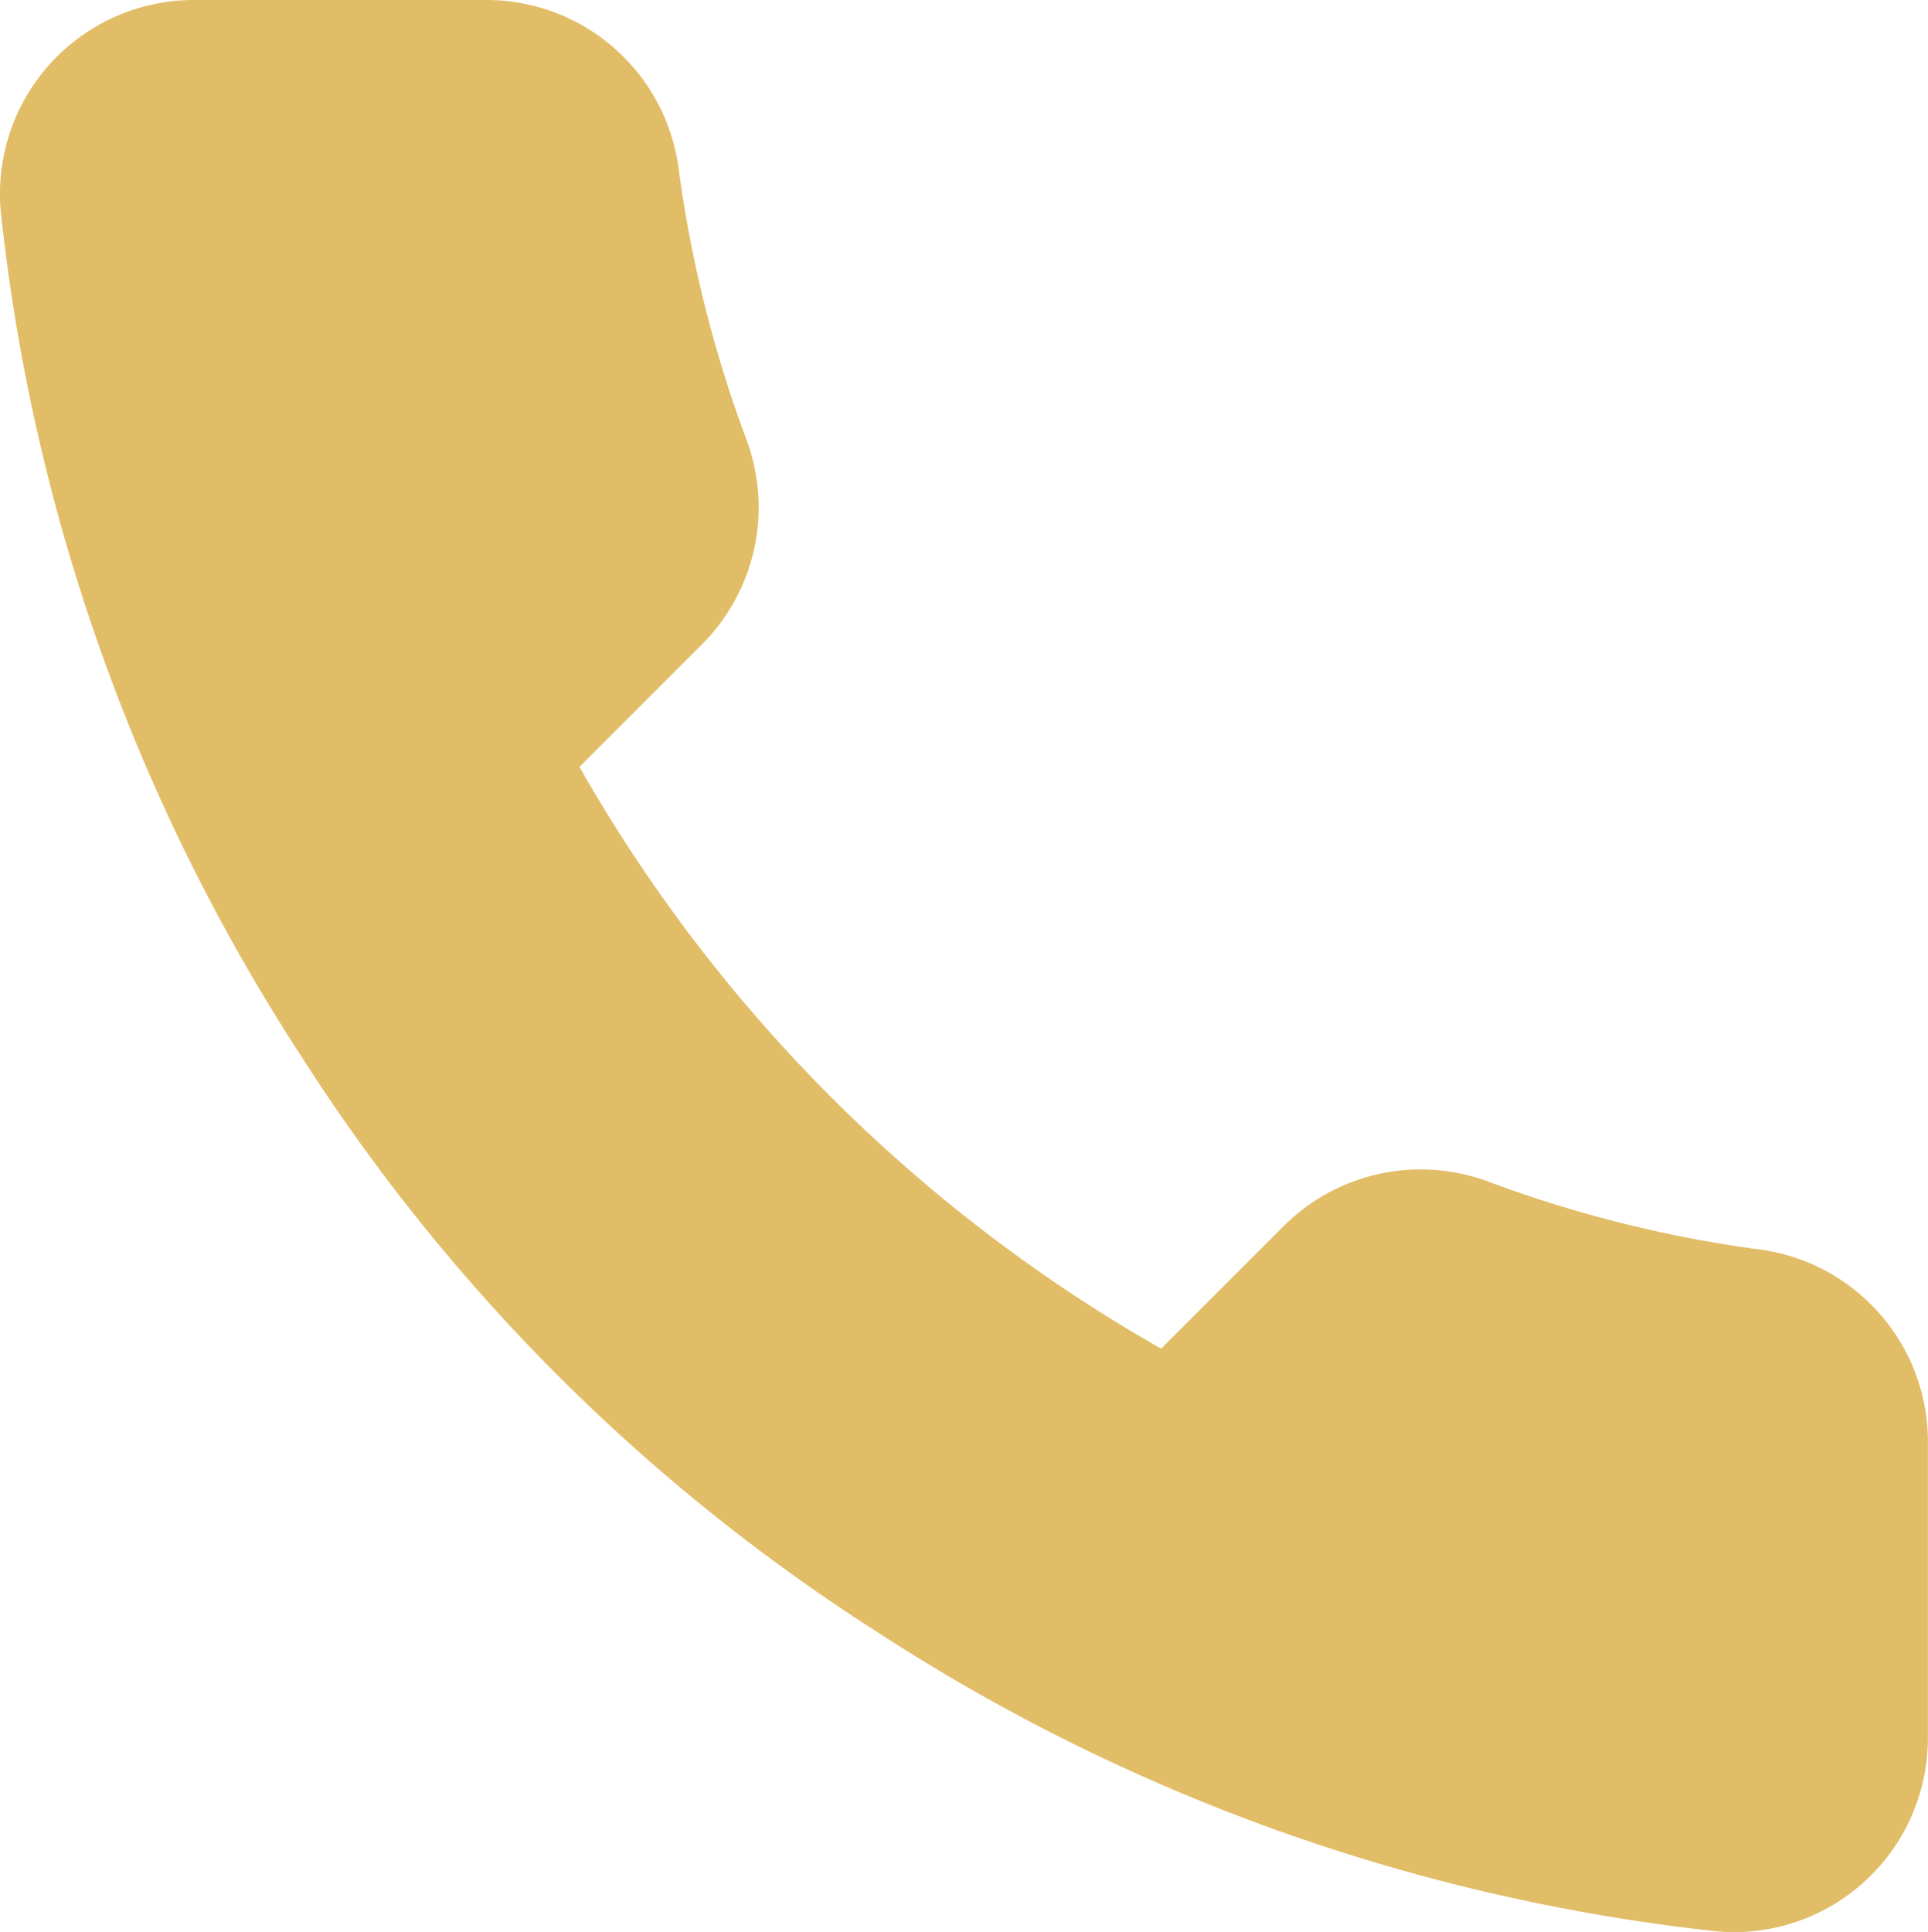 <svg xmlns="http://www.w3.org/2000/svg" width="15.648" height="15.679" viewBox="0 0 15.648 15.679">
  <path id="telefone" d="M16.759,12.738V15.1a1.574,1.574,0,0,1-1.715,1.574,15.57,15.57,0,0,1-6.79-2.415A15.342,15.342,0,0,1,3.534,9.536,15.57,15.57,0,0,1,1.118,2.715,1.574,1.574,0,0,1,2.684,1h2.36A1.574,1.574,0,0,1,6.618,2.353a10.1,10.1,0,0,0,.551,2.211,1.574,1.574,0,0,1-.354,1.66l-1,1a12.588,12.588,0,0,0,4.721,4.721l1-1a1.574,1.574,0,0,1,1.66-.354,10.1,10.1,0,0,0,2.211.551A1.574,1.574,0,0,1,16.759,12.738Z" transform="translate(-1.112 -1)" fill="#e2bd68" fill-rule="evenodd"/>
</svg>
